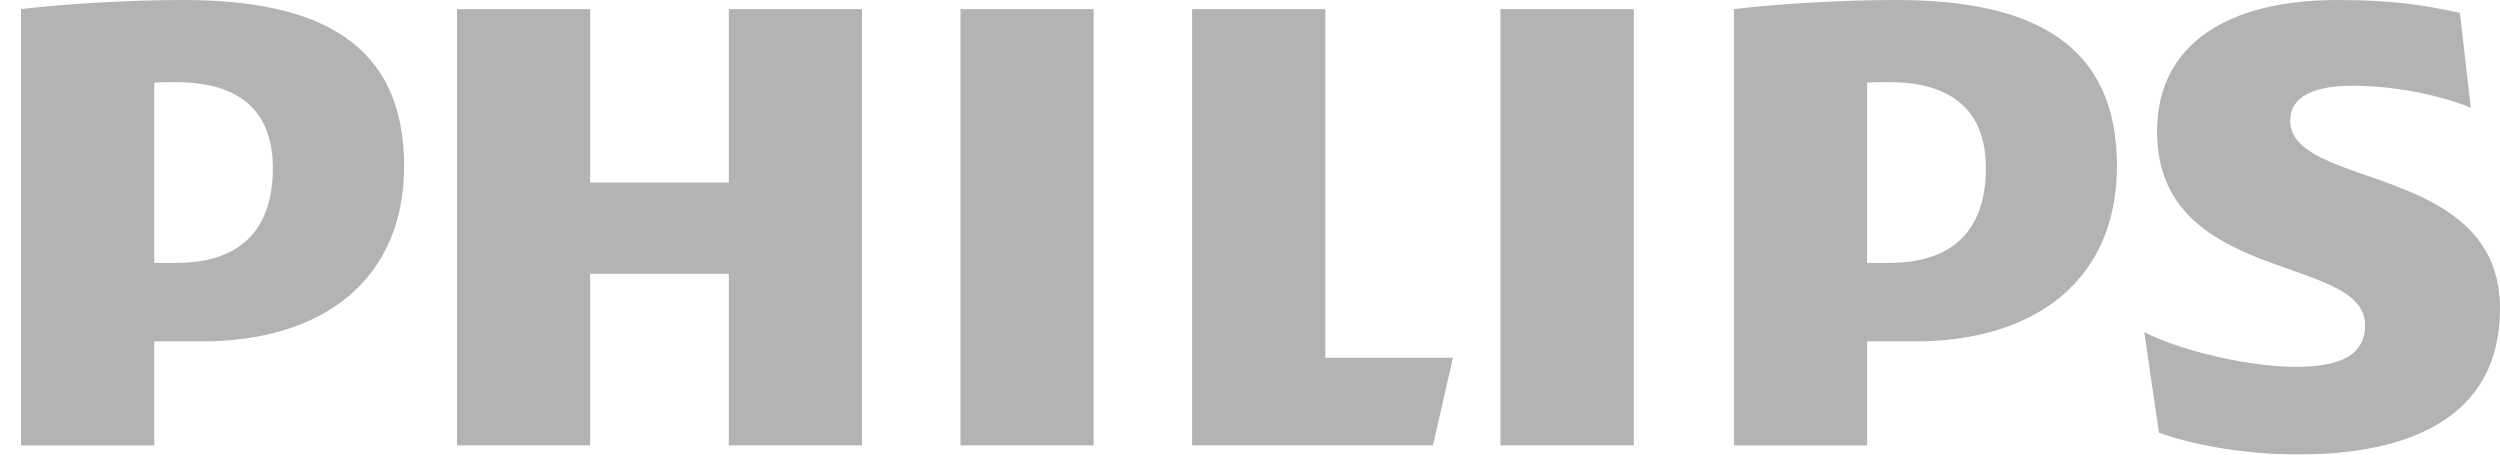 <svg xmlns="http://www.w3.org/2000/svg" xmlns:xlink="http://www.w3.org/1999/xlink" width="99" height="18" viewBox="0 0 99 18"><defs><path id="5yqva" d="M332.195 1699.349c0-2.24 1.086-3.76 3.83-3.76h.867v7.14c-.307.018-.596.018-.866.018-2.6 0-3.83-1.228-3.83-3.398m-5.199.073c0 4.842 3.322 6.578 8.739 6.578 2.097 0 4.623-.145 6.43-.36v-17.28h-5.274v4.121h-1.878c-4.91 0-8.017 2.531-8.017 6.941zm-62.638-.073c0-2.24 1.085-3.76 3.839-3.76h.866v7.14c-.308.018-.595.018-.866.018-2.606 0-3.839-1.228-3.839-3.398m-5.19.073c0 4.842 3.322 6.578 8.741 6.578 2.094 0 4.623-.145 6.428-.36v-17.28h-5.274v4.121h-1.878c-4.909 0-8.017 2.531-8.017 6.941zm-6.86 1.807c0 .94-.94 1.375-2.455 1.375-1.663 0-3.47-.363-4.698-.871l.433 3.761c1.375.29 2.602.506 4.84.506 4.261 0 7.151-1.682 7.151-5.205 0-6.072-8.237-4.845-8.237-7.663 0-1.083.798-1.66 2.747-1.66 1.731 0 4.408.577 5.996 1.372l-.58-3.977c-1.588-.58-3.753-.867-5.49-.867-4.404 0-8.016 1.446-8.016 5.785 0 5.78 8.309 4.697 8.309 7.444m25.992 4.41h5.281v-17.278h-5.281zm21.39 0h5.275v-17.278h-5.274zm-9.172 0h5.274v-17.278h-9.537l-.793 3.472h5.056zm23.62 0v-6.867h5.49v6.867h5.274v-17.278h-5.274v6.796h-5.49v-6.796h-5.274v17.278z"/></defs><g><g opacity=".3" transform="rotate(-180 171.5 853)"><use xlink:href="#5yqva"/></g></g></svg>
